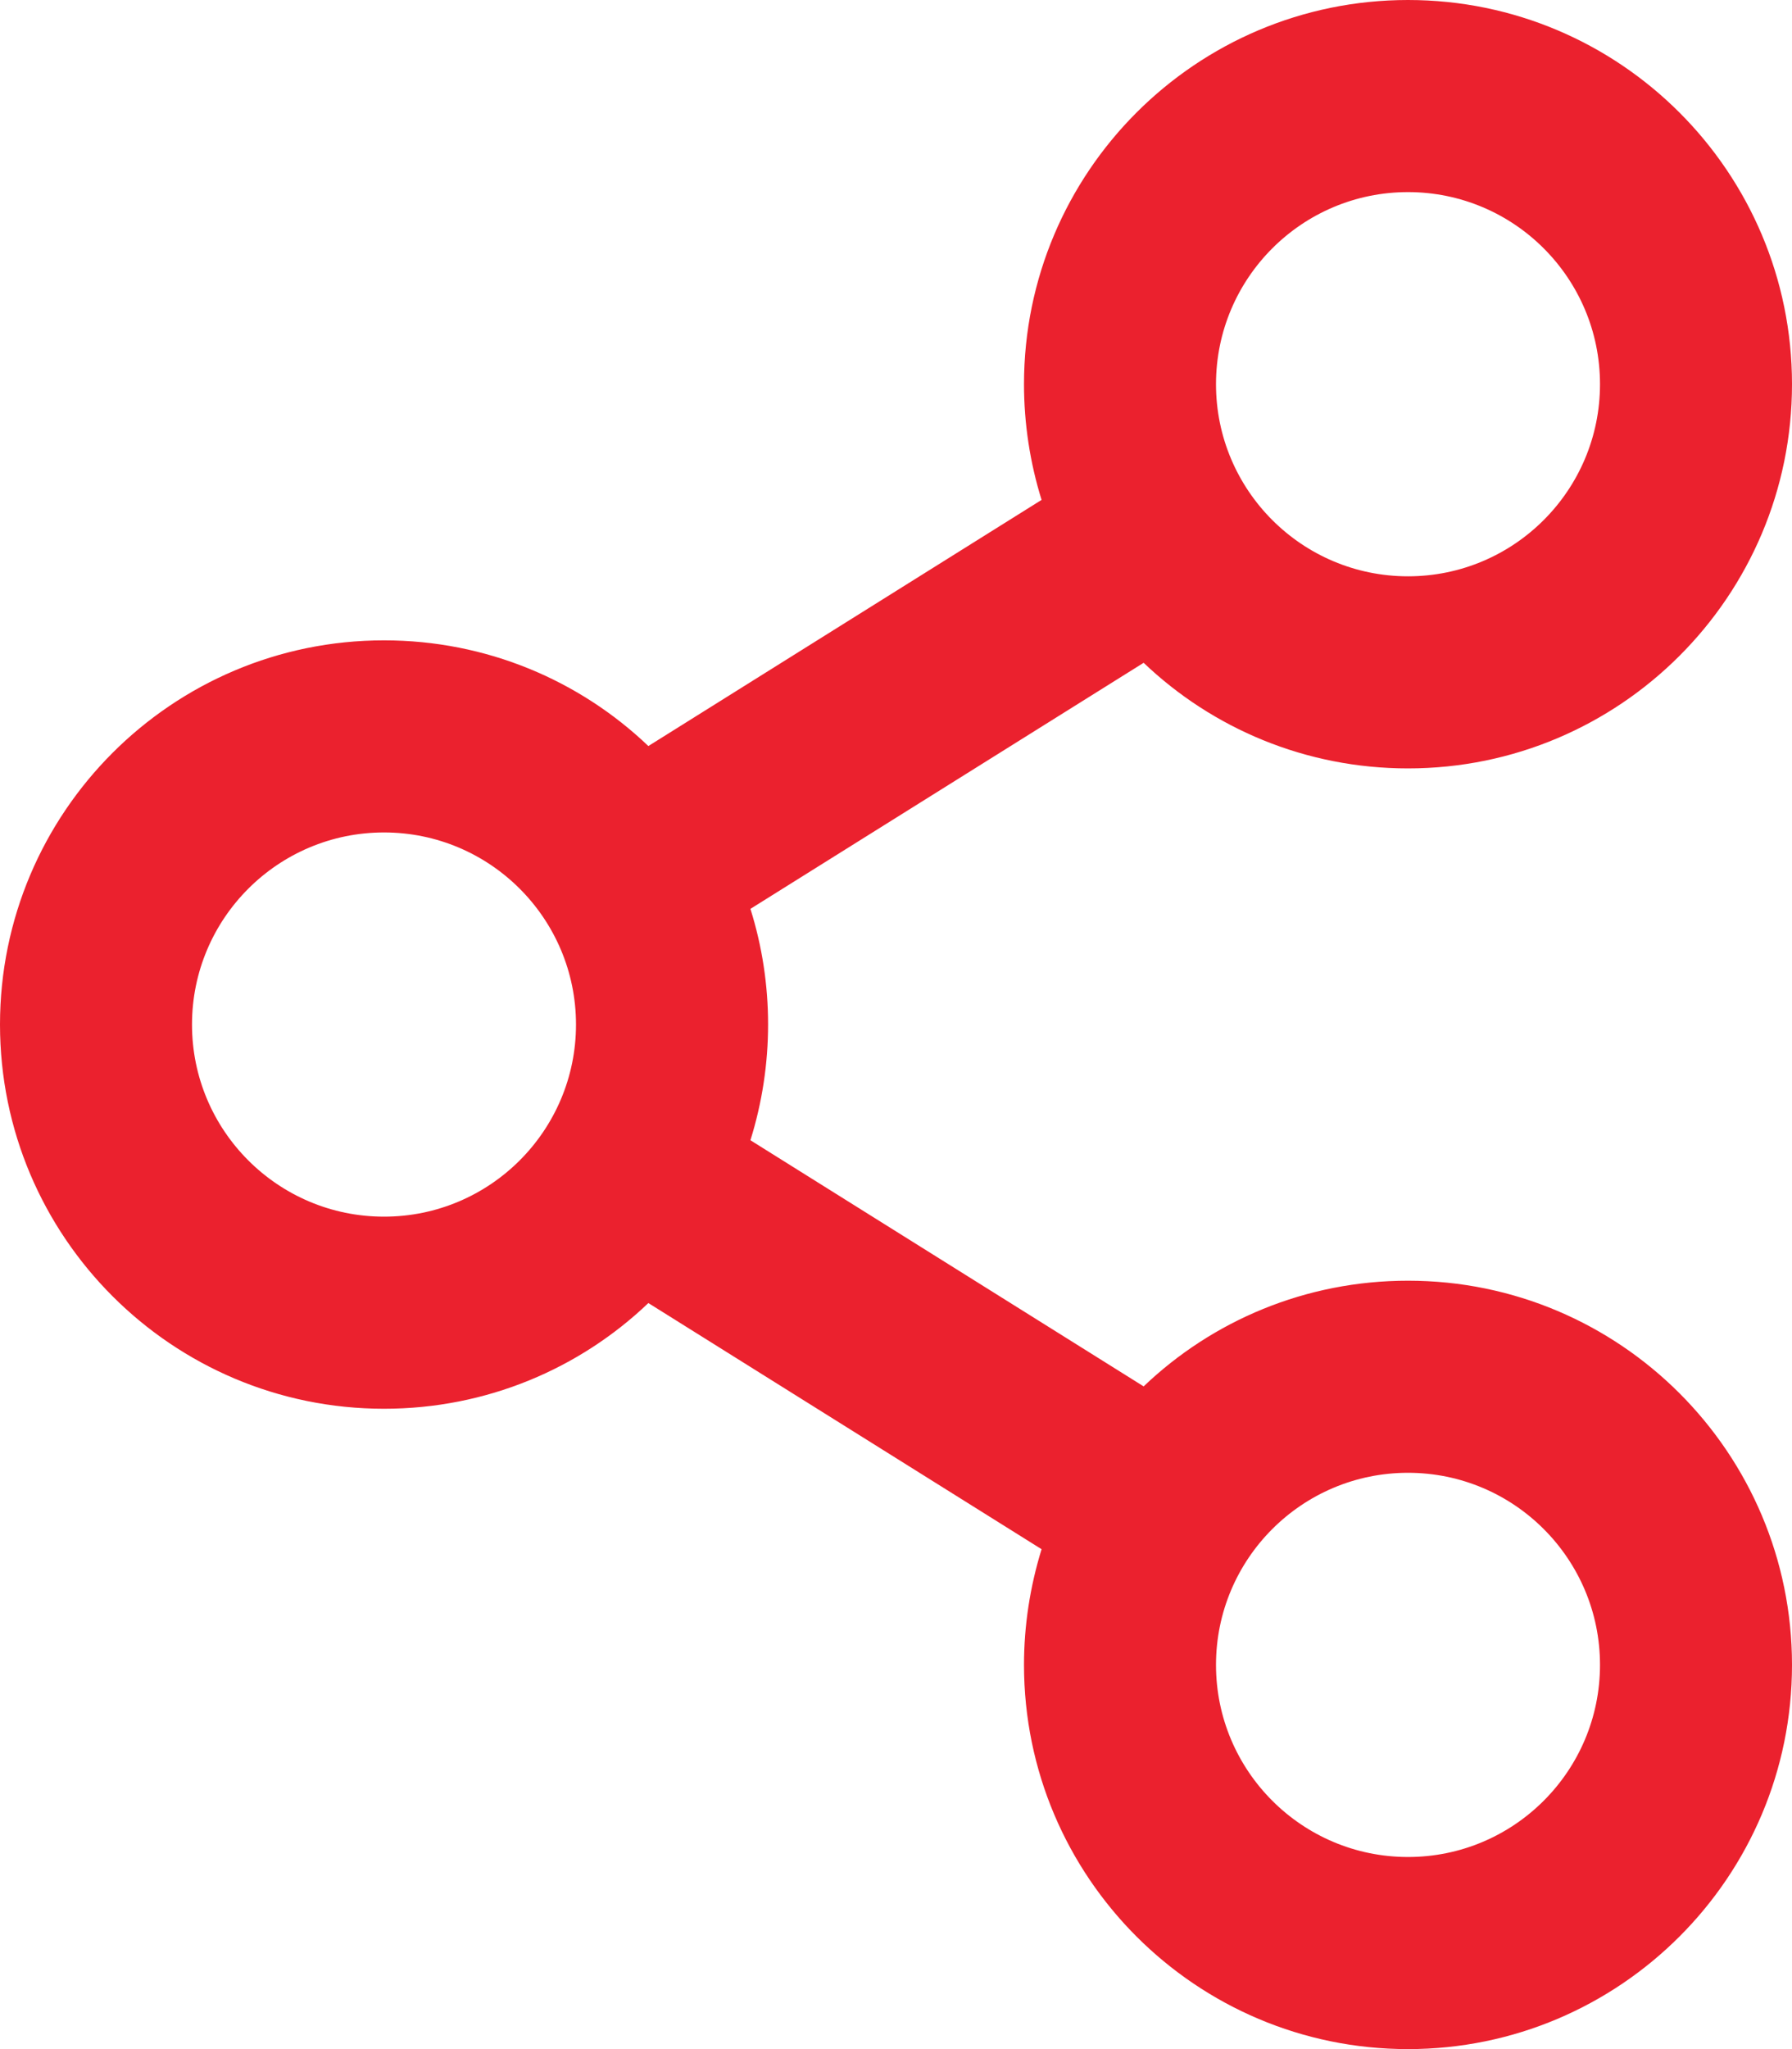 <?xml version="1.0" encoding="UTF-8"?>
<svg width="21px" height="24px" viewBox="0 0 21 24" version="1.1" xmlns="http://www.w3.org/2000/svg" xmlns:xlink="http://www.w3.org/1999/xlink">
    <!-- Generator: Sketch 63.1 (92452) - https://sketch.com -->
    <title>s</title>
    <desc>Created with Sketch.</desc>
    <g id="Verkoop" stroke="none" stroke-width="1" fill="none" fill-rule="evenodd">
        <g id="Desktop-Verkoop" transform="translate(-328, -1503)" fill="#EB212E" fill-rule="nonzero">
            <g id="Group" transform="translate(325, 976)">
                <path d="M19.5,551 C21.984,551 24,548.984 24,546.5 C24,544.016 21.984,542 19.5,542 C18.3,542 17.208,542.469 16.402,543.238 L11.794,540.355 C12.07,539.473 12.07,538.522 11.794,537.645 L16.402,534.763 C17.208,535.531 18.3,536 19.5,536 C21.984,536 24,533.984 24,531.5 C24,529.016 21.984,527 19.5,527 C17.016,527 15,529.016 15,531.5 C15,531.959 15.07,532.419 15.206,532.855 L10.598,535.738 C9.792,534.969 8.7,534.5 7.5,534.5 C5.016,534.5 3,536.516 3,539 C3,541.484 5.016,543.5 7.5,543.5 C8.7,543.5 9.792,543.031 10.598,542.262 L15.206,545.145 C15.07,545.586 15,546.041 15,546.5 C15,548.984 17.016,551 19.5,551 Z M19.5,533.75 C18.258,533.75 17.25,532.742 17.25,531.5 C17.25,530.258 18.258,529.25 19.5,529.25 C20.742,529.25 21.75,530.258 21.75,531.5 C21.75,532.742 20.742,533.75 19.5,533.75 Z M7.5,541.25 C6.258,541.25 5.25,540.242 5.25,539 C5.25,537.758 6.258,536.75 7.5,536.75 C8.742,536.75 9.75,537.758 9.75,539 C9.75,540.242 8.742,541.25 7.5,541.25 Z M19.5,548.75 C18.258,548.75 17.25,547.742 17.25,546.5 C17.25,545.258 18.258,544.25 19.5,544.25 C20.742,544.25 21.75,545.258 21.75,546.5 C21.75,547.742 20.742,548.75 19.5,548.75 Z" id="s"></path>
            </g>
        </g>
    </g>
</svg>
